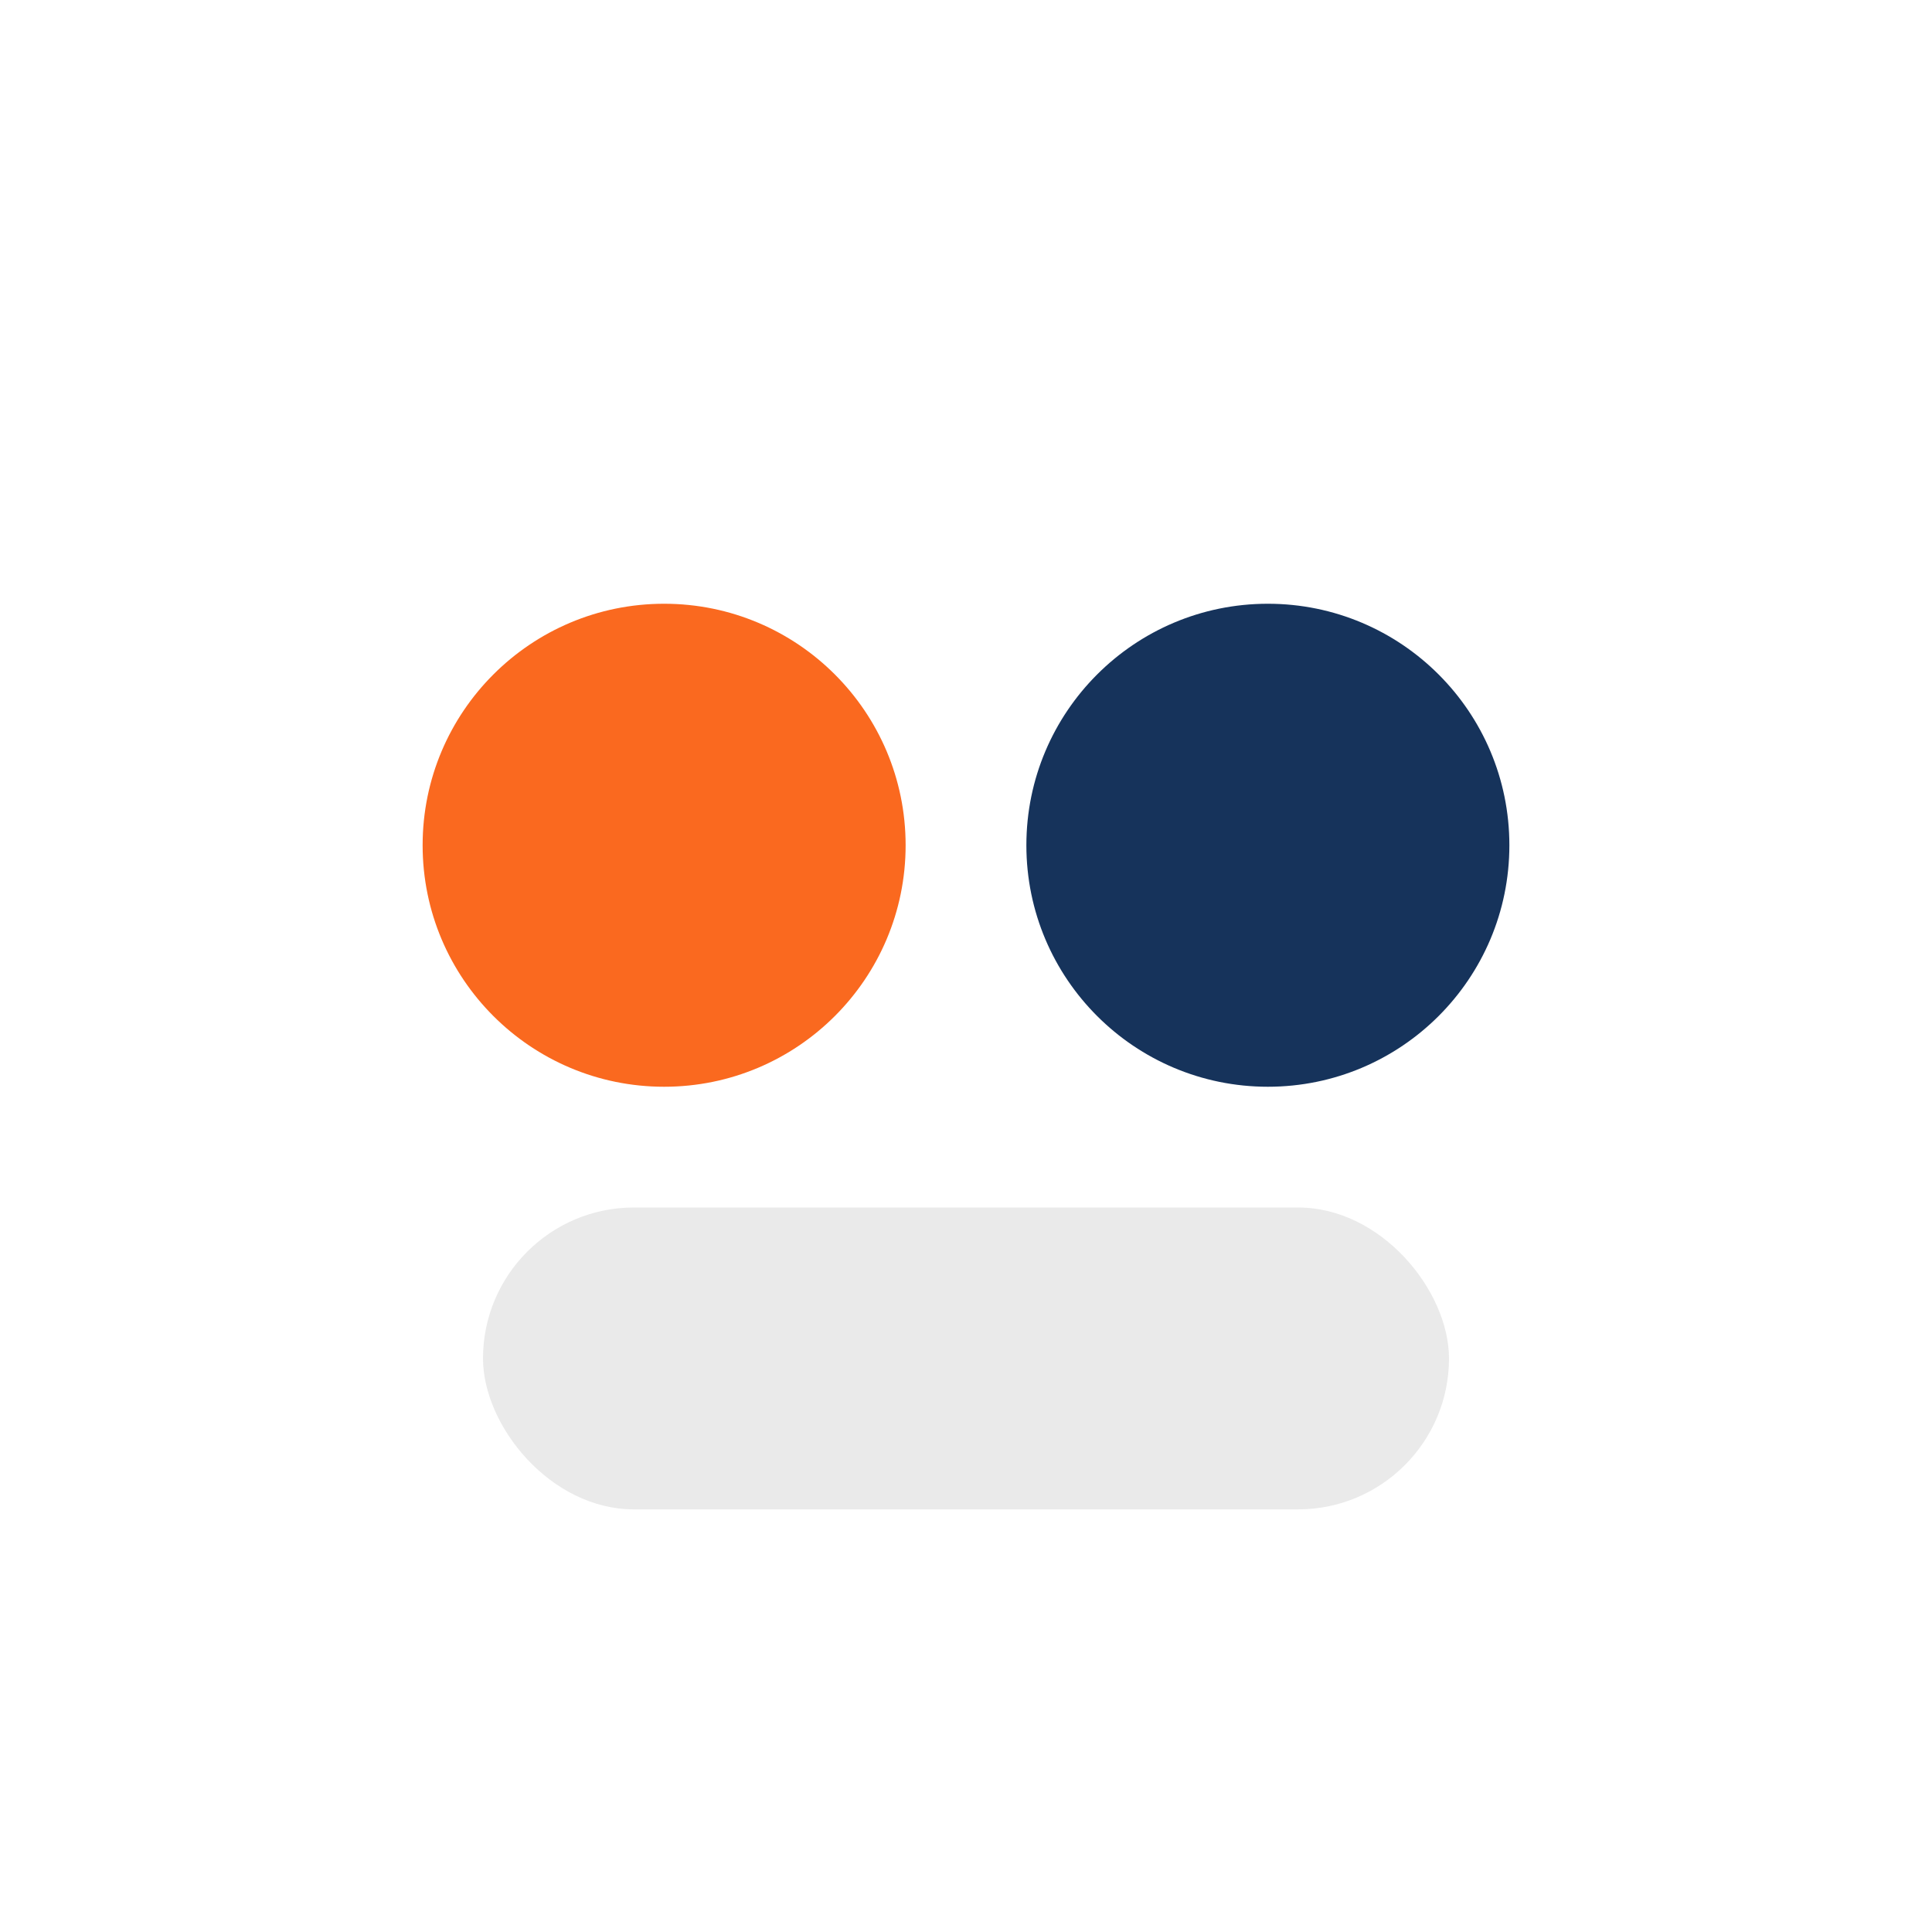 <?xml version="1.0" encoding="UTF-8"?>
<svg xmlns="http://www.w3.org/2000/svg" width="32" height="32" viewBox="0 0 32 32"><circle cx="11" cy="14" r="4" fill="#FA691F"/><circle cx="21" cy="14" r="4" fill="#16335B"/><rect x="8" y="20" width="16" height="5" rx="2.5" fill="#EAEAEA"/></svg>
